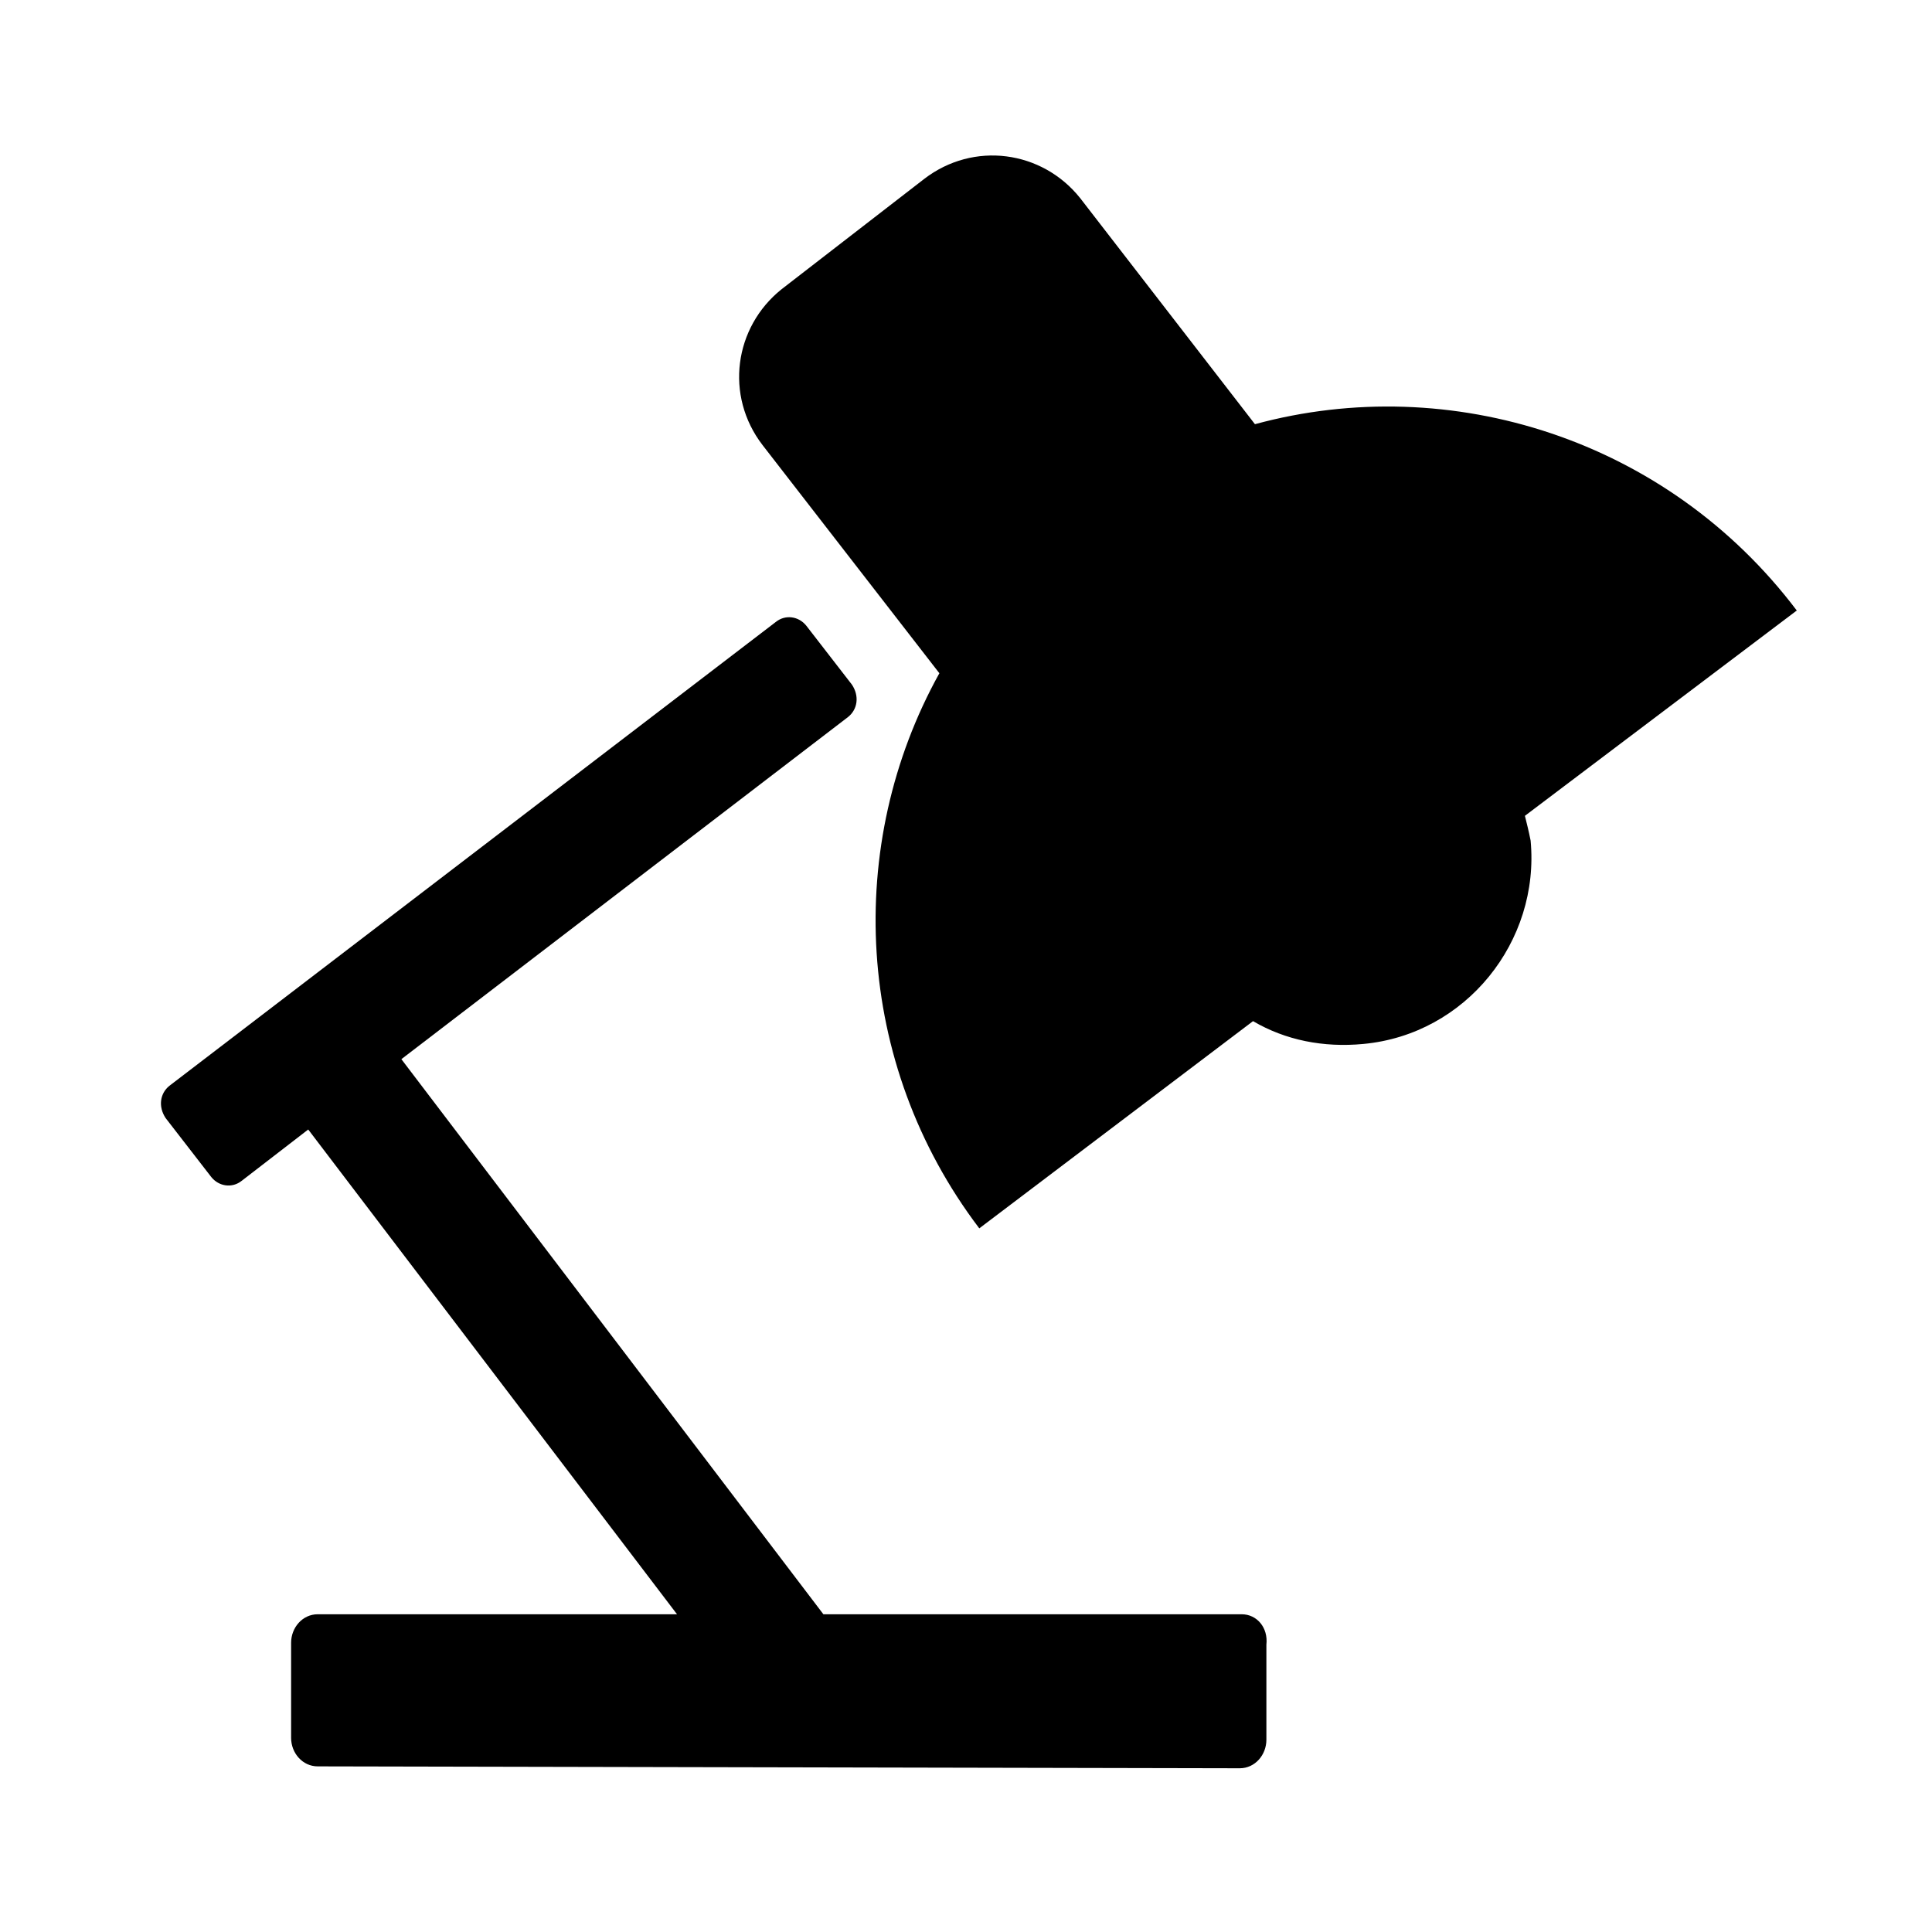 <?xml version="1.0" encoding="UTF-8"?>
<!-- Uploaded to: ICON Repo, www.svgrepo.com, Generator: ICON Repo Mixer Tools -->
<svg fill="#000000" width="800px" height="800px" version="1.1" viewBox="144 144 512 512" xmlns="http://www.w3.org/2000/svg">
 <g>
  <path d="m548.12 360.2 72.043-54.41c-34.258-45.344-91.691-63.48-143.59-49.375l-46.348-59.953c-10.078-12.594-28.215-15.113-41.312-5.039l-37.785 29.223c-12.594 10.078-15.113 28.215-5.039 41.312l46.855 60.457c-25.191 45.344-22.672 103.28 10.578 147.11l72.547-54.914c8.566 5.039 18.641 7.055 29.223 6.047 27.207-2.519 46.855-27.207 44.336-53.906-0.504-2.527-1.008-4.543-1.512-6.555z"/>
  <path d="m473.05 571.8h-110.84l-111.84-147.11 118.39-90.688c2.519-2.016 3.023-5.543 1.008-8.566l-12.09-15.617c-2.016-2.519-5.543-3.023-8.062-1.008l-160.71 122.93c-2.519 2.016-3.023 5.543-1.008 8.566l12.09 15.617c2.016 2.519 5.543 3.023 8.062 1.008l17.633-13.602 97.738 128.47-95.219-0.004c-4.031 0-7.055 3.527-7.055 7.559v25.191c0 4.031 3.023 7.559 7.055 7.559l244.35 0.504c4.031 0 7.055-3.527 7.055-7.559v-25.191c0.504-4.535-2.519-8.062-6.551-8.062z"/>
 </g>
</svg>